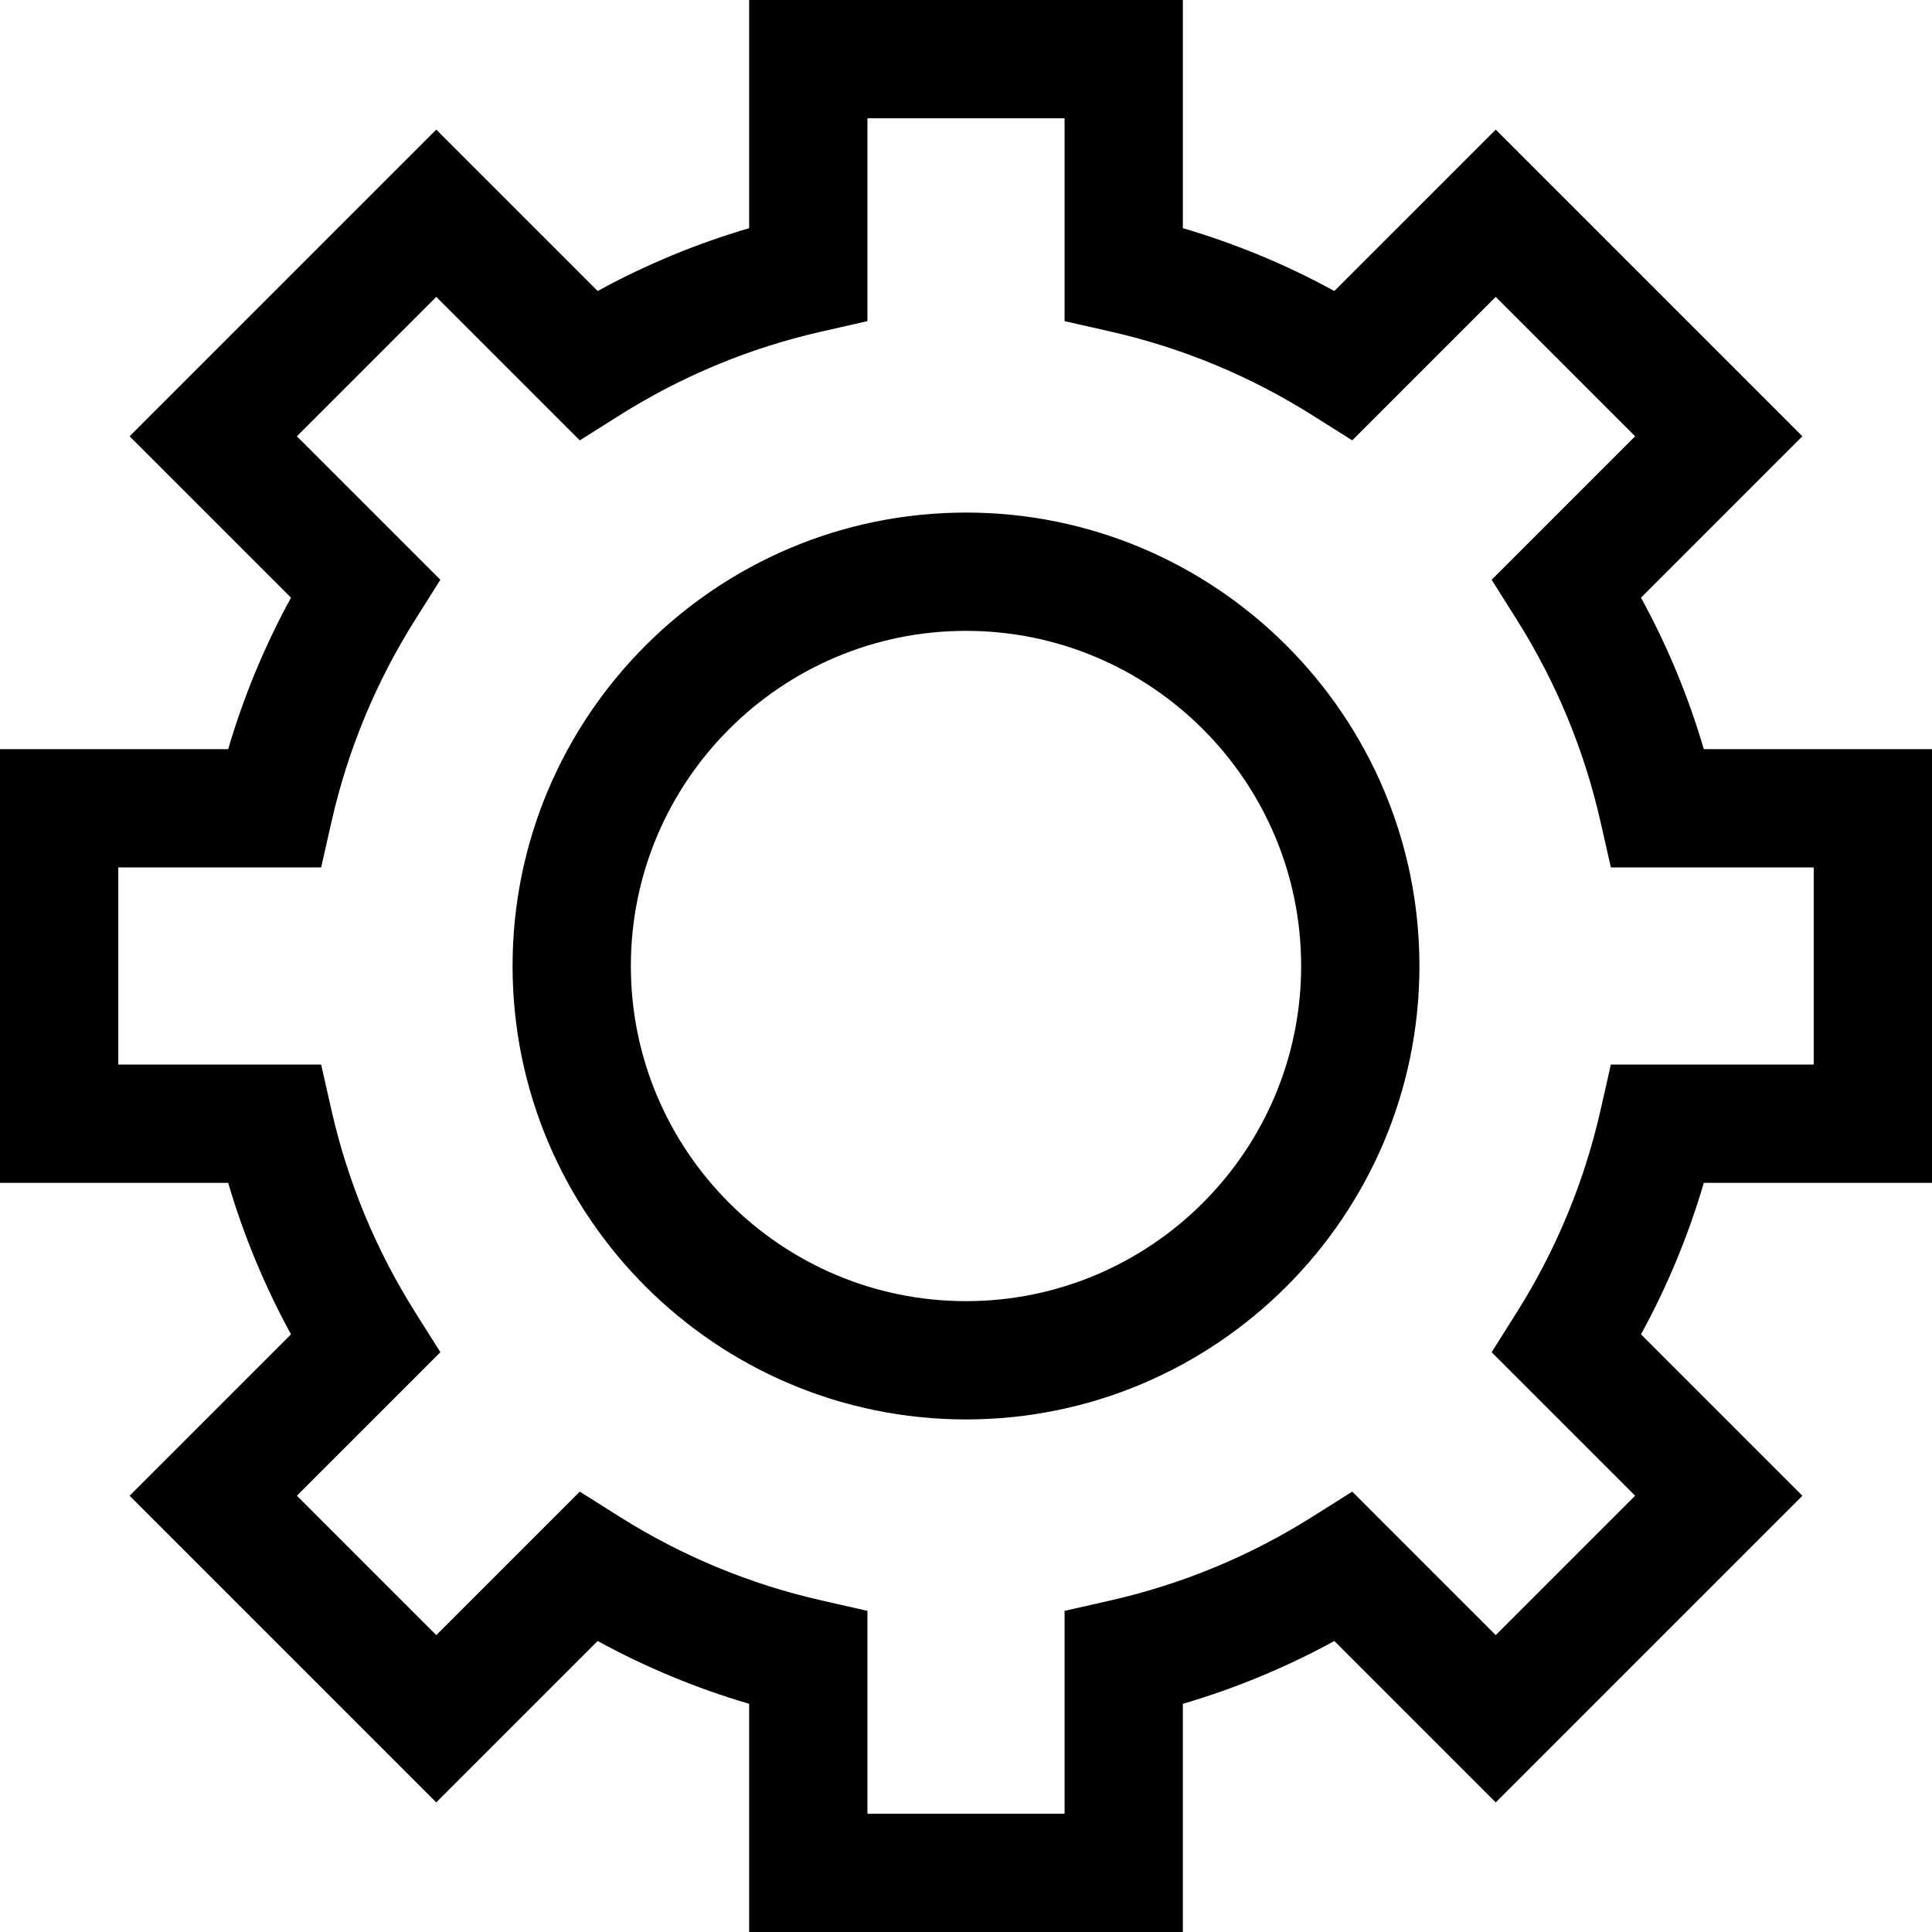<?xml version="1.0" encoding="iso-8859-1"?>
<!-- Generator: Adobe Illustrator 19.0.0, SVG Export Plug-In . SVG Version: 6.00 Build 0)  -->
<svg version="1.1" id="Layer_1" xmlns="http://www.w3.org/2000/svg" xmlns:xlink="http://www.w3.org/1999/xlink" x="0px" y="0px"
	 viewBox="0 0 512 512" style="enable-background:new 0 0 512 512;" xml:space="preserve">
<g>
	<g>
		<path d="M451.528,198.531c-4.088-13.938-9.657-27.369-16.645-40.14l42.774-42.773l-81.273-81.274l-42.774,42.773
			c-12.771-6.987-26.201-12.557-40.14-16.644V0H198.531v60.472c-13.939,4.088-27.369,9.657-40.14,16.644l-42.774-42.773
			l-81.273,81.274l42.774,42.773c-6.988,12.771-12.558,26.202-16.645,40.14H0v114.939h60.472
			c4.088,13.938,9.657,27.369,16.645,40.14l-42.774,42.773l81.273,81.274l42.774-42.773c12.771,6.987,26.201,12.557,40.14,16.644
			V512h114.939v-60.472c13.939-4.088,27.369-9.657,40.14-16.644l42.774,42.773l81.273-81.274l-42.774-42.773
			c6.988-12.771,12.558-26.202,16.645-40.14H512v0V198.531H451.528z M480.653,282.122h-53.755l-2.769,12.204
			c-4.301,18.952-11.756,36.932-22.158,53.441l-6.672,10.589l38.026,38.025l-36.942,36.942l-38.027-38.026l-10.589,6.672
			c-16.507,10.402-34.487,17.856-53.44,22.157l-12.204,2.771v53.755h-52.245v-53.755l-12.205-2.77
			c-18.953-4.301-36.933-11.755-53.44-22.157l-10.589-6.672l-38.027,38.026l-36.941-36.943l38.027-38.026l-6.672-10.589
			c-10.402-16.508-17.857-34.489-22.158-53.441l-2.77-12.203H31.347v-52.245h53.755l2.769-12.204
			c4.301-18.952,11.756-36.932,22.158-53.441l6.672-10.589l-38.026-38.025l36.942-36.942l38.027,38.026l10.589-6.672
			c16.507-10.402,34.487-17.856,53.44-22.157l12.204-2.771V31.347h52.245v53.755l12.205,2.77
			c18.953,4.301,36.933,11.755,53.44,22.157l10.589,6.672l38.027-38.026l36.942,36.942L395.3,153.643l6.672,10.589
			c10.402,16.508,17.857,34.489,22.158,53.441l2.769,12.204h53.755V282.122z"/>
	</g>
</g>
<g>
	<g>
		<path d="M256,135.837c-66.258,0-120.163,53.905-120.163,120.163c0,66.258,53.905,120.163,120.163,120.163
			c66.258,0,120.163-53.905,120.163-120.163S322.258,135.837,256,135.837z M256,344.816c-48.973,0-88.816-39.843-88.816-88.816
			s39.843-88.816,88.816-88.816s88.816,39.843,88.816,88.816S304.973,344.816,256,344.816z"/>
	</g>
</g>
<g>
</g>
<g>
</g>
<g>
</g>
<g>
</g>
<g>
</g>
<g>
</g>
<g>
</g>
<g>
</g>
<g>
</g>
<g>
</g>
<g>
</g>
<g>
</g>
<g>
</g>
<g>
</g>
<g>
</g>
</svg>

